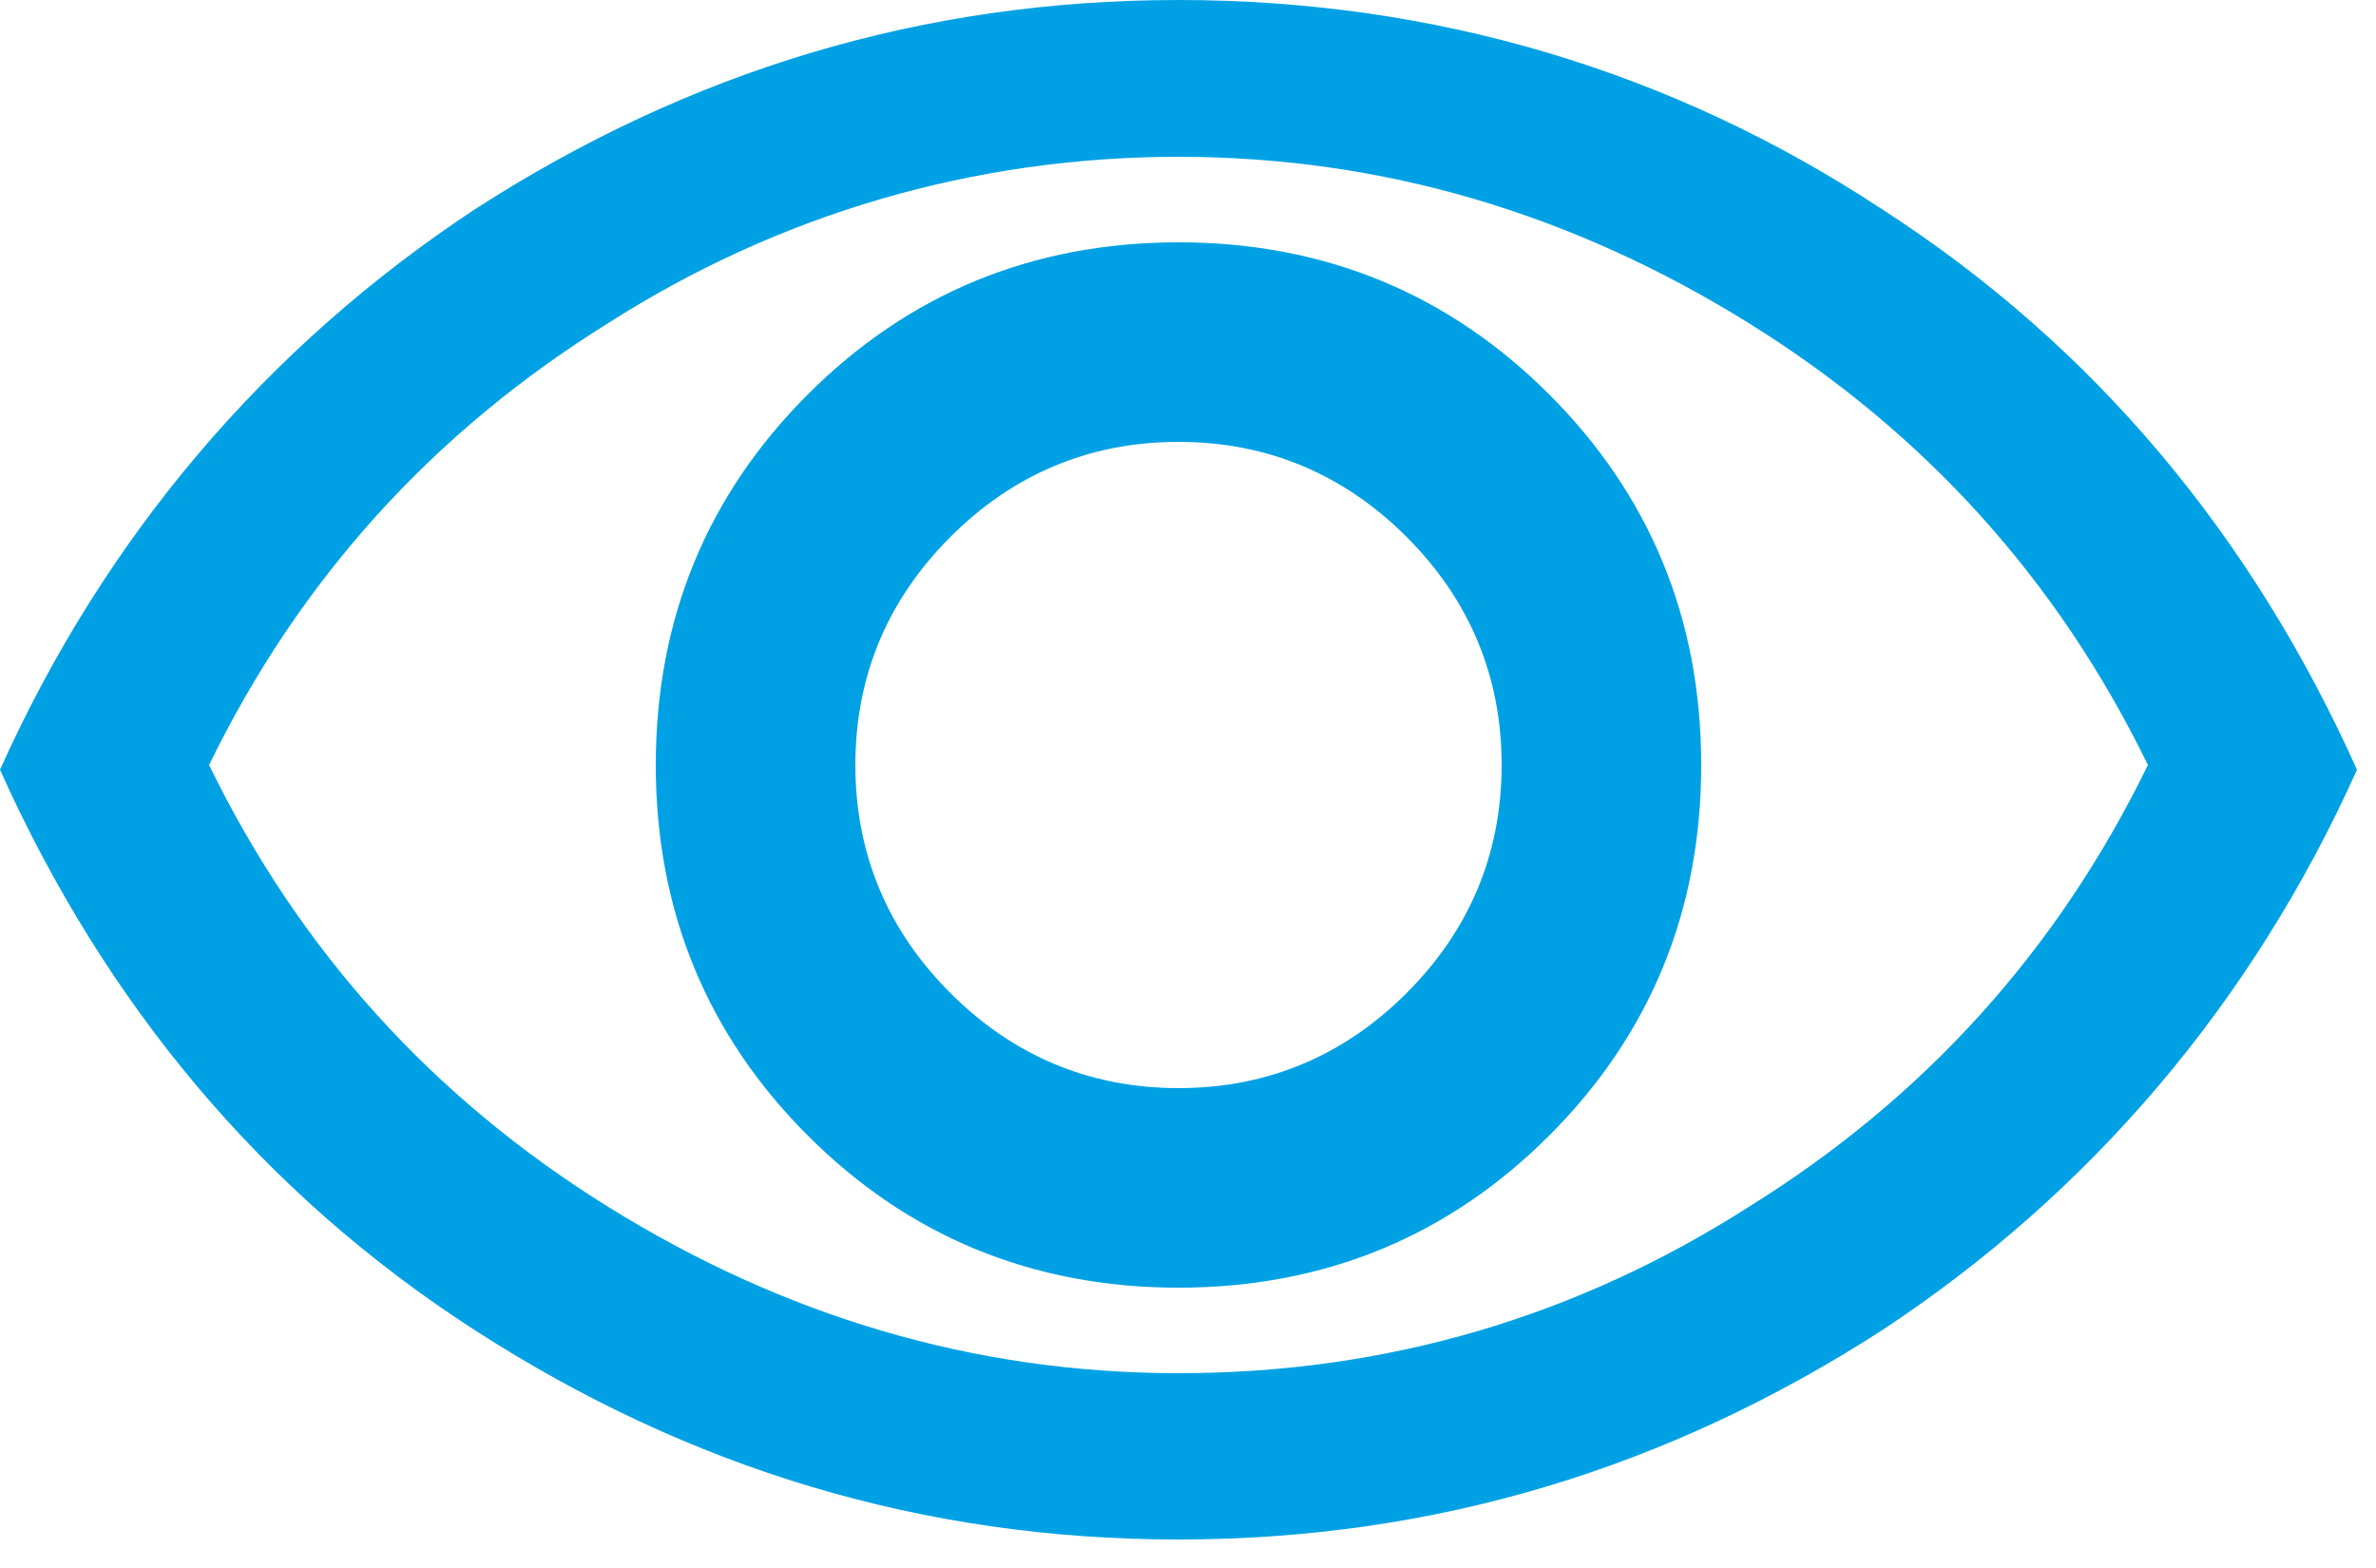<svg width="50" height="33" viewBox="0 0 50 33" fill="none" xmlns="http://www.w3.org/2000/svg">
<path d="M24.8 27.1C27.9 27.1 30.5 26 32.6 23.9C34.7 21.8 35.8 19.2 35.8 16.1C35.8 13 34.7 10.4 32.6 8.3C30.5 6.2 27.9 5.1 24.8 5.1C21.7 5.1 19.1 6.2 17 8.3C14.9 10.4 13.8 13 13.8 16.1C13.8 19.2 14.9 21.8 17 23.9C19.1 26 21.7 27.1 24.8 27.1ZM24.8 22.9C22.9 22.9 21.3 22.2 20 20.9C18.7 19.6 18 18 18 16.1C18 14.2 18.7 12.6 20 11.3C21.3 10 22.9 9.3 24.8 9.3C26.7 9.3 28.3 10 29.6 11.3C30.9 12.6 31.6 14.2 31.6 16.1C31.6 18 30.9 19.6 29.6 20.9C28.3 22.2 26.7 22.9 24.8 22.9ZM24.8 32.4C19.4 32.4 14.5 30.9 10 28C5.5 25.1 2.2 21.1 0 16.2C2.2 11.3 5.6 7.3 10 4.4C14.5 1.5 19.4 0 24.8 0C30.2 0 35.2 1.5 39.6 4.4C44.1 7.3 47.4 11.3 49.6 16.2C47.4 21.1 44 25.1 39.6 28C35.1 30.9 30.2 32.4 24.8 32.4ZM24.8 28.9C29.2 28.9 33.2 27.7 36.8 25.4C40.5 23.1 43.3 20 45.2 16.1C43.3 12.2 40.5 9.1 36.8 6.8C33.1 4.5 29.1 3.3 24.8 3.3C20.5 3.3 16.4 4.5 12.8 6.8C9.1 9.1 6.3 12.2 4.4 16.1C6.3 20 9.1 23.1 12.8 25.4C16.5 27.7 20.5 28.9 24.8 28.9Z" fill="#00A1E4"/>
</svg>
